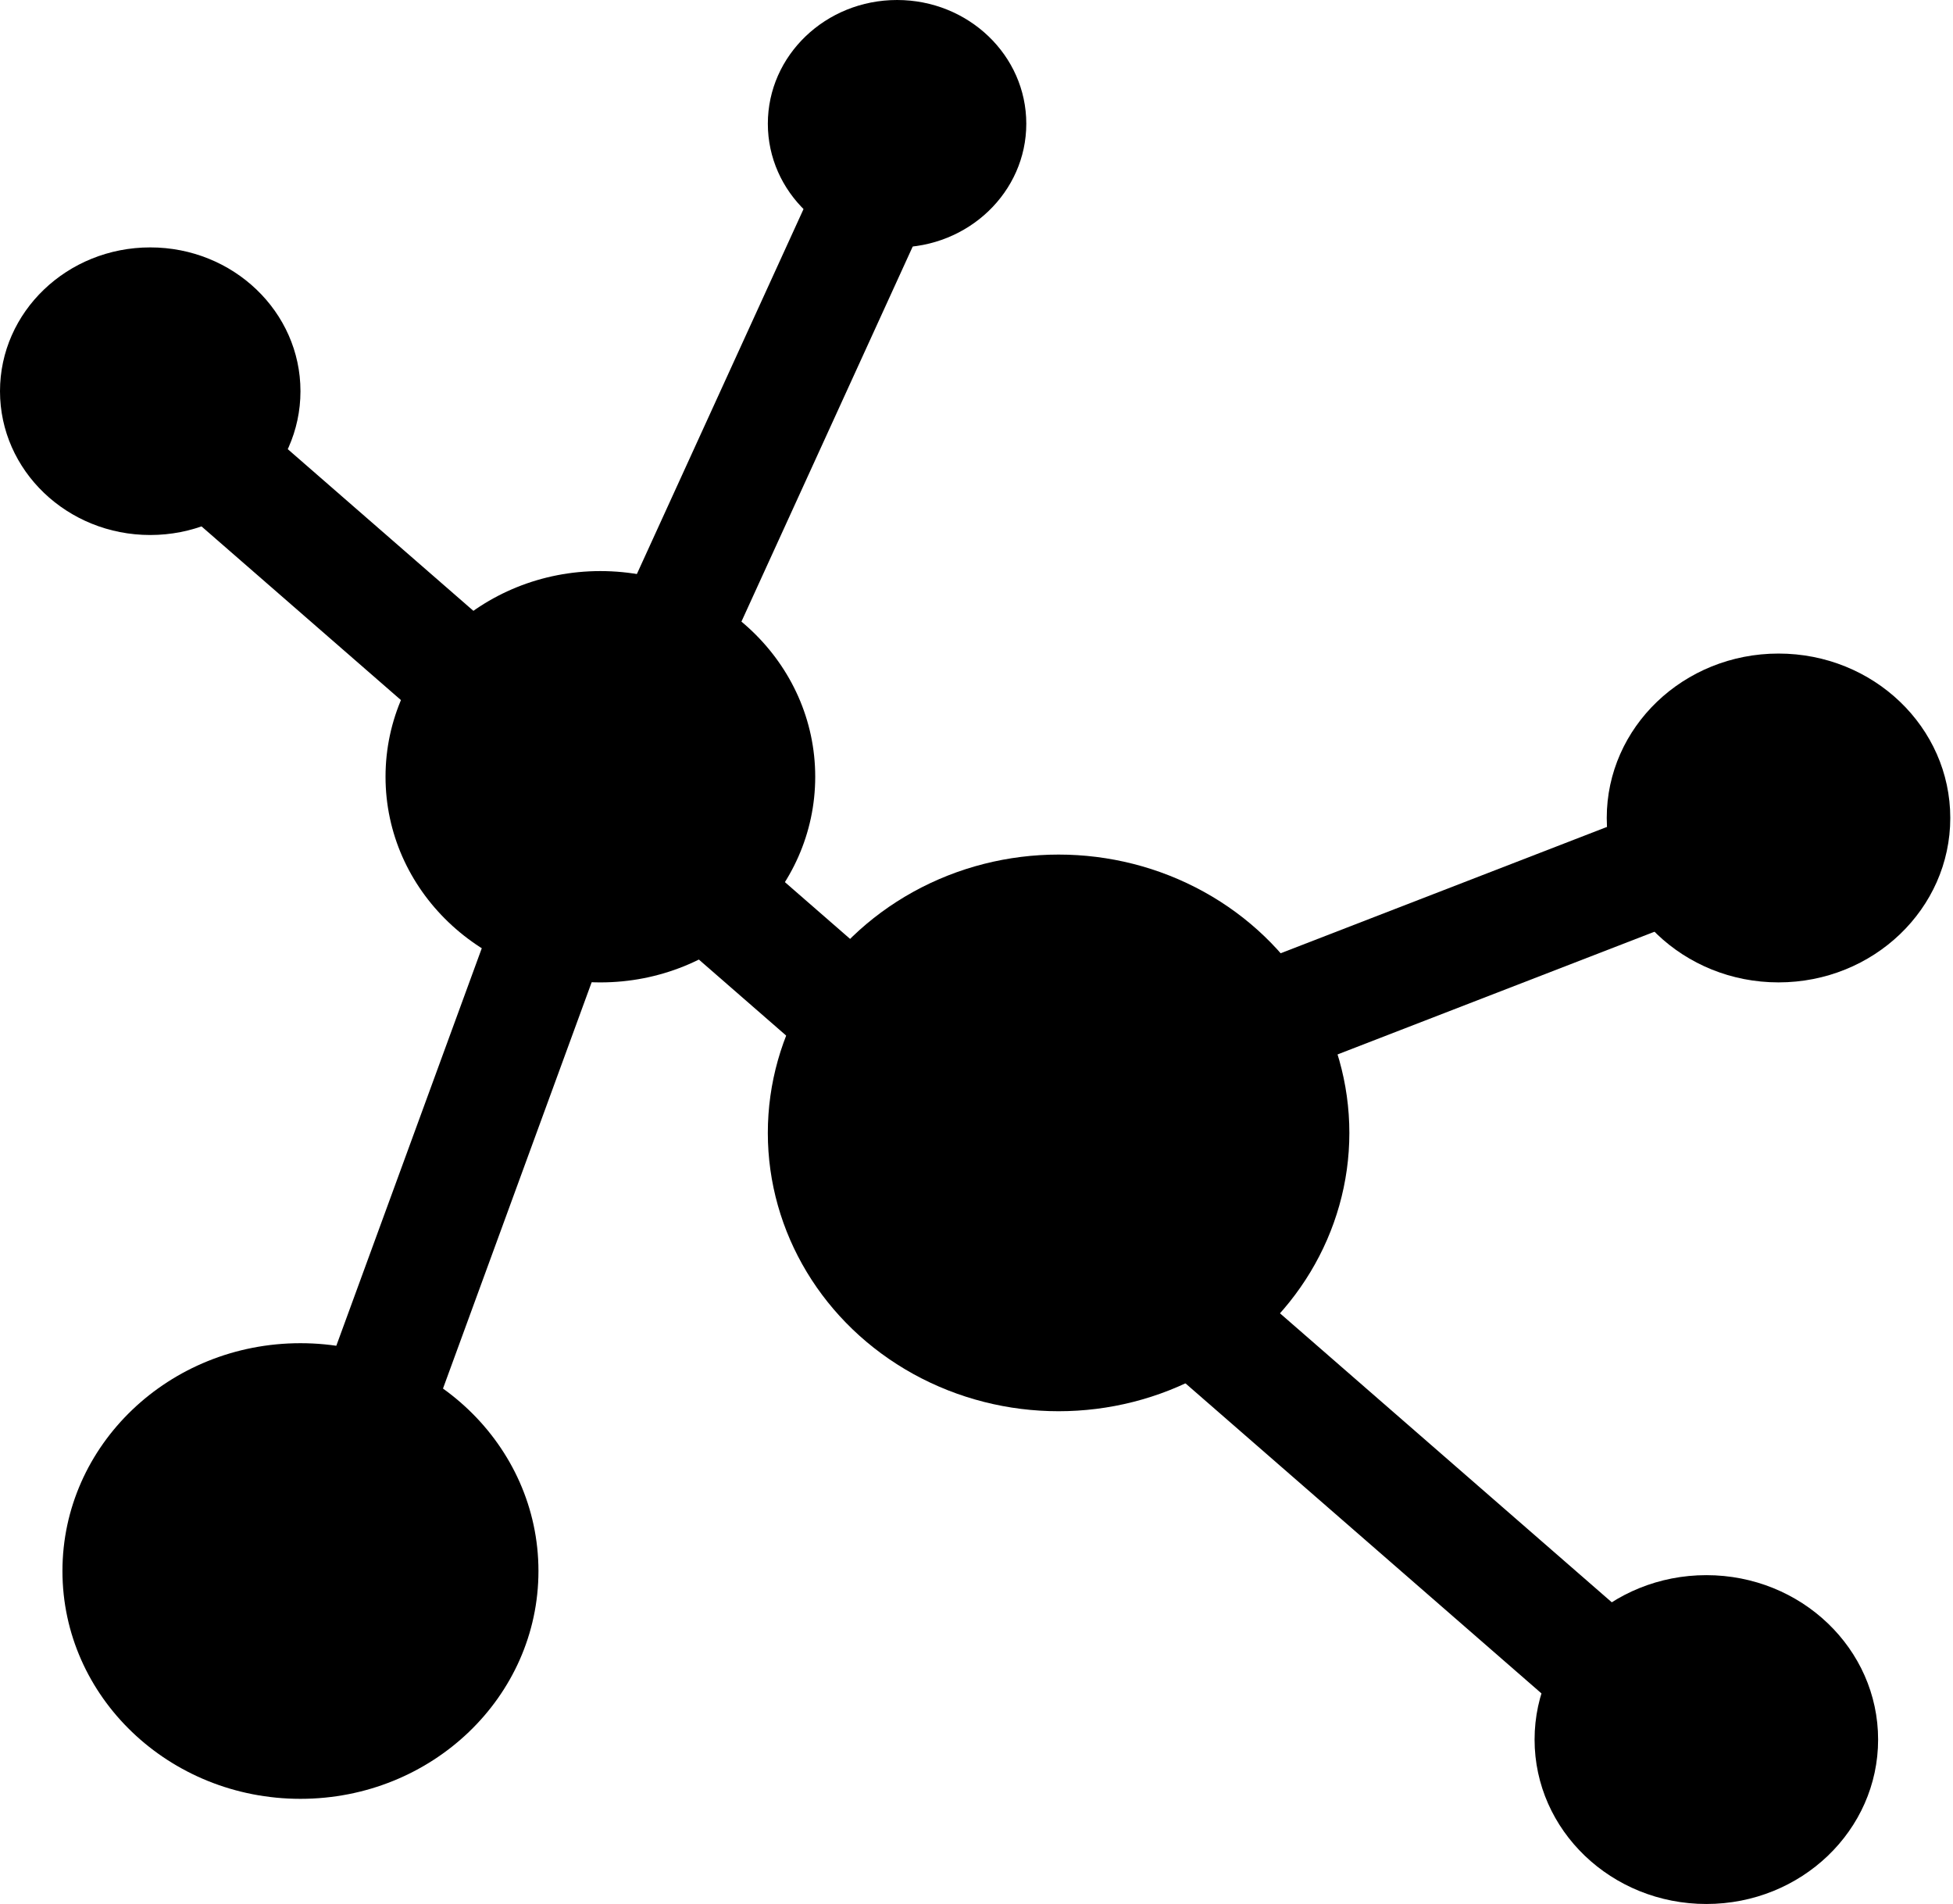 <svg width="119" height="116" viewBox="0 0 119 116" fill="none" xmlns="http://www.w3.org/2000/svg">
<path d="M13.091 28.137L36.475 48.501M106.629 109.594L59.86 68.865M59.86 68.865L108.368 50.087M59.86 68.865L36.475 48.501M36.475 48.501L18.898 96.531M36.475 48.501L54.036 10.049" stroke="black" stroke-width="7"/>
<ellipse cx="54.66" cy="7.537" rx="7.874" ry="7.537" fill="black"/>
<ellipse cx="108.368" cy="49.835" rx="10.466" ry="10.017" fill="black"/>
<ellipse cx="64.502" cy="69.022" rx="17.717" ry="16.957" fill="black"/>
<ellipse cx="36.582" cy="47.323" rx="13.091" ry="12.53" fill="black"/>
<ellipse cx="9.154" cy="23.834" rx="9.154" ry="8.761" fill="black"/>
<ellipse cx="18.307" cy="95.714" rx="14.502" ry="13.88" fill="black"/>
<ellipse cx="103.971" cy="105.983" rx="10.466" ry="10.017" fill="black"/>
</svg>
